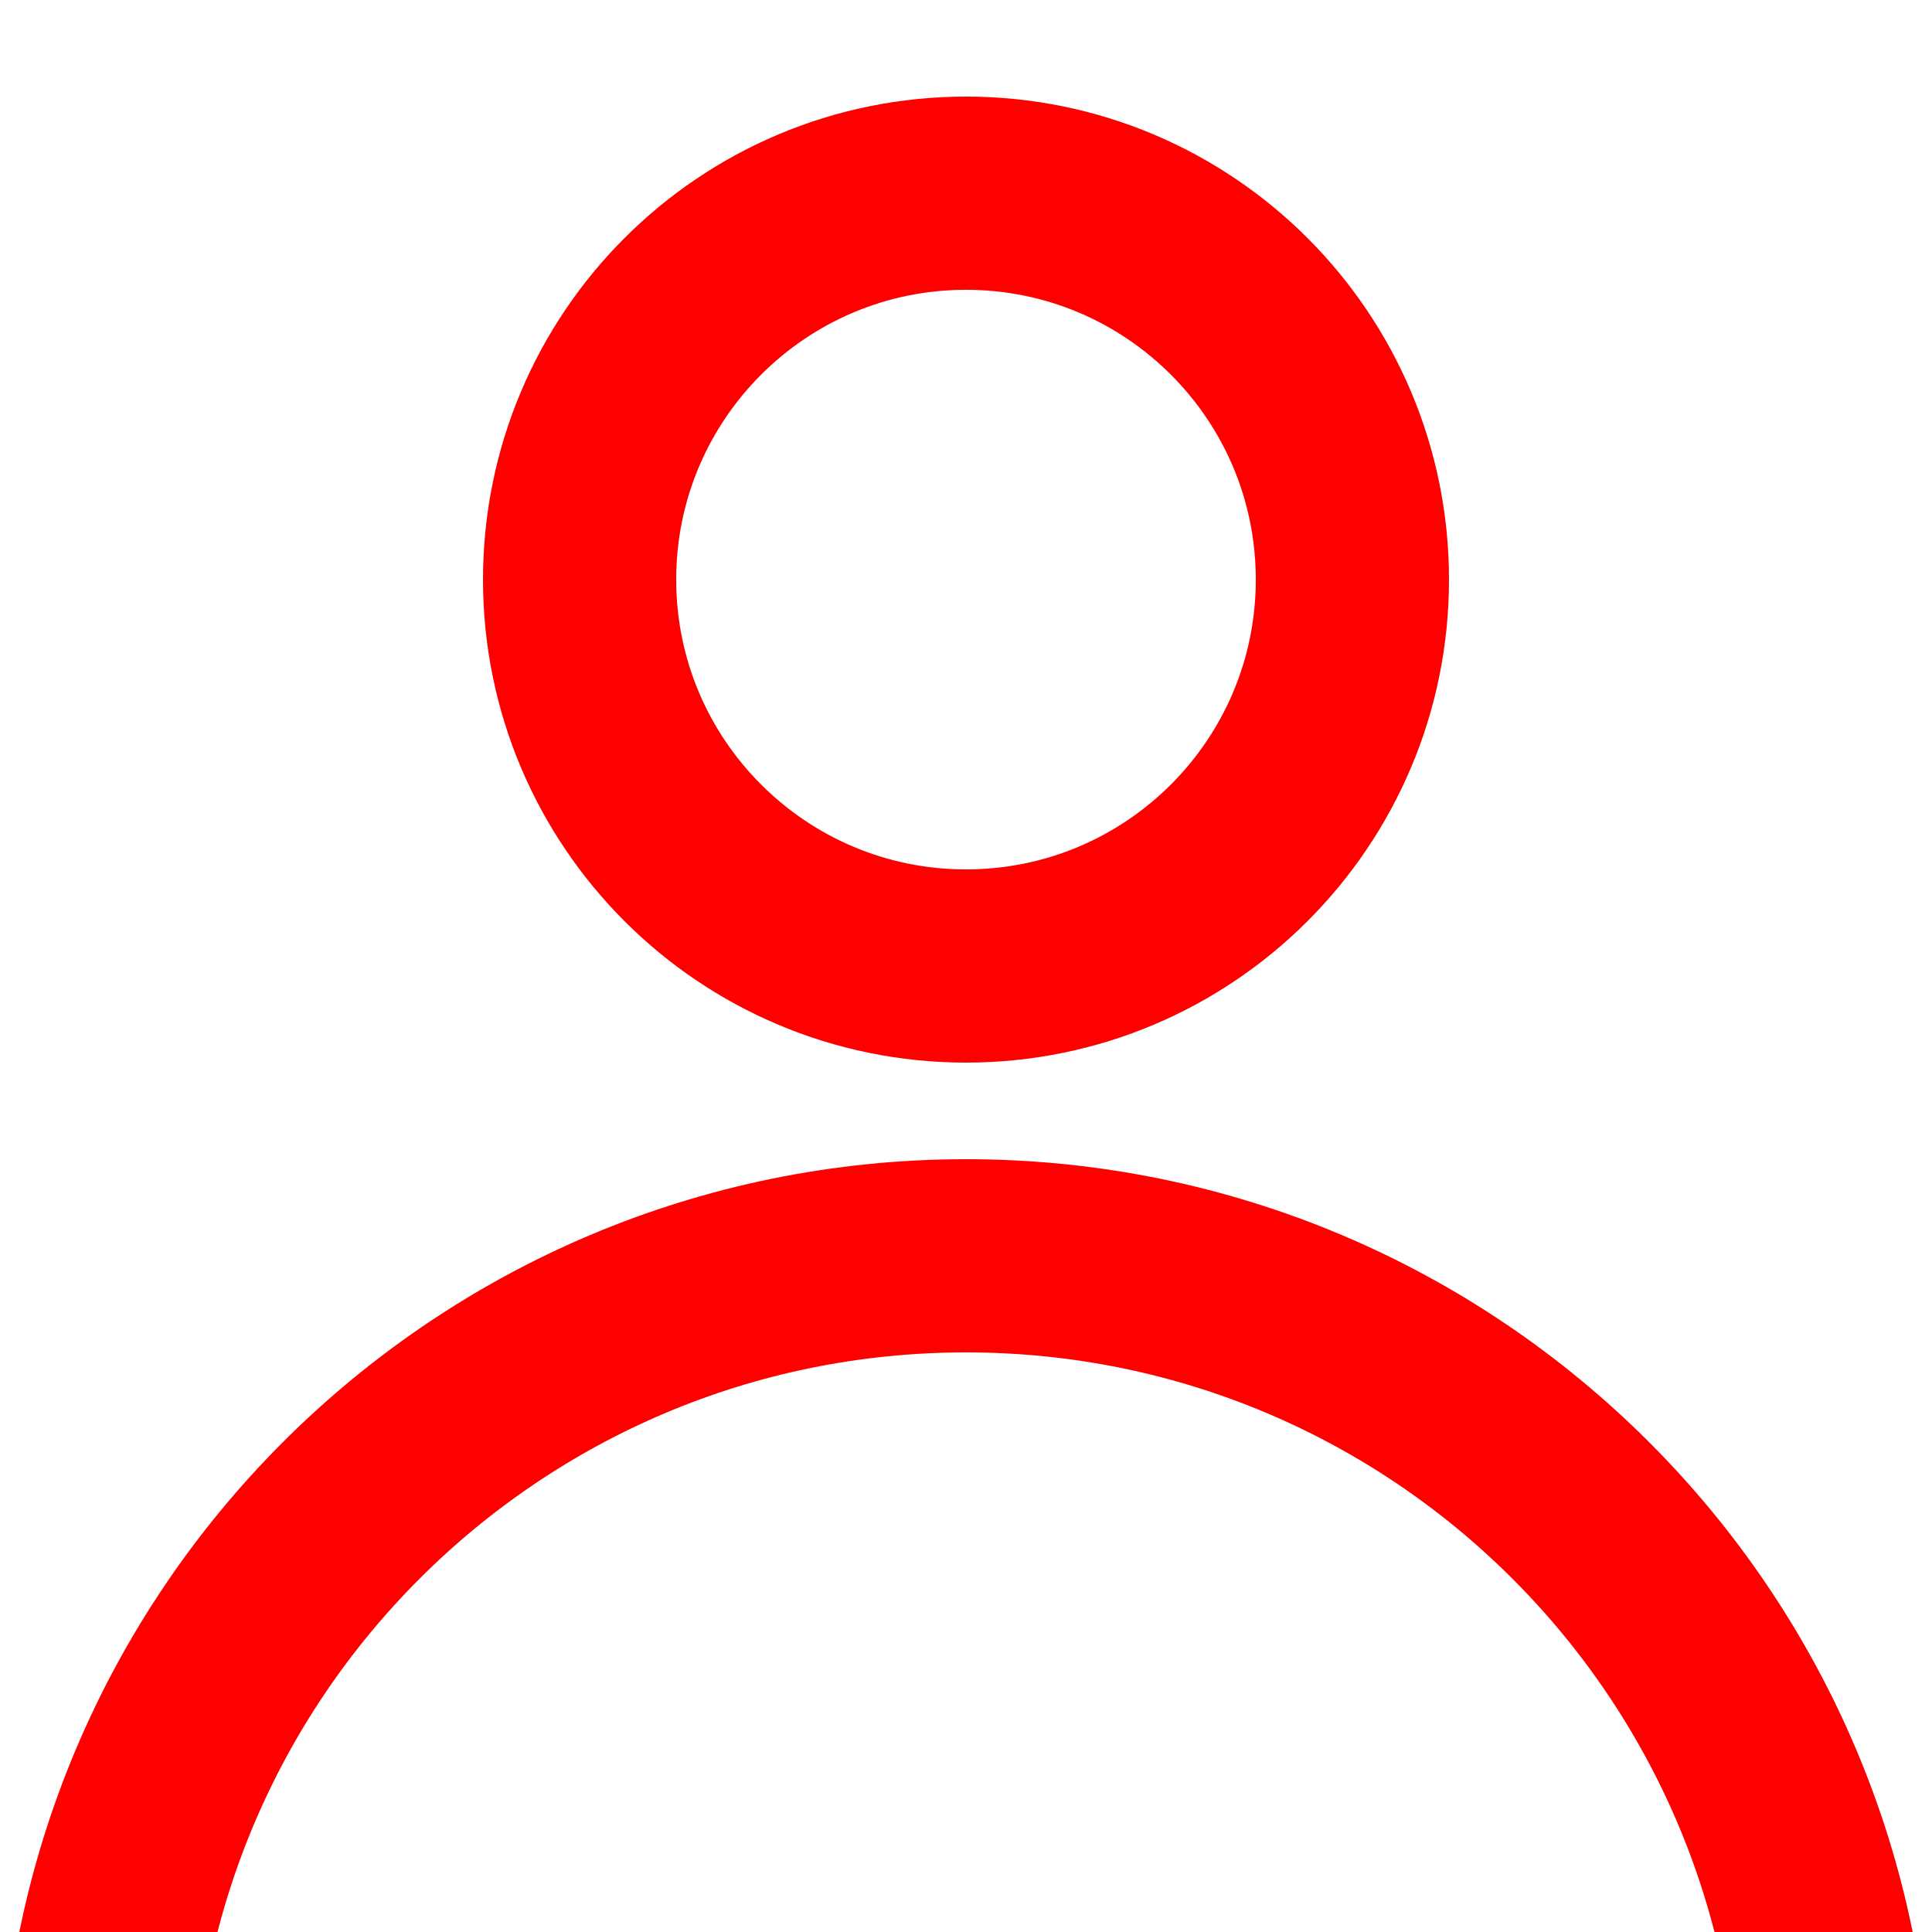<svg width="20" height="20" viewBox="0 0 20 20" fill="none" xmlns="http://www.w3.org/2000/svg">
<g clip-path="url(#clip0_1365_28274)">
<path d="M10 10C12.209 10 14 8.209 14 6C14 3.791 12.209 2 10 2C7.791 2 6 3.791 6 6C6 8.209 7.791 10 10 10Z" stroke="#FF0000" stroke-width="2" stroke-linecap="round" stroke-linejoin="round"/>
<path d="M19 22C19 17.029 14.971 13 10 13C5.029 13 1 17.029 1 22" stroke="#FF0000" stroke-width="2" stroke-linecap="round" stroke-linejoin="round"/>
</g>
<defs>
<clipPath id="clip0_1365_28274">
<rect width="20" height="20" fill="white"/>
</clipPath>
</defs>
</svg>

